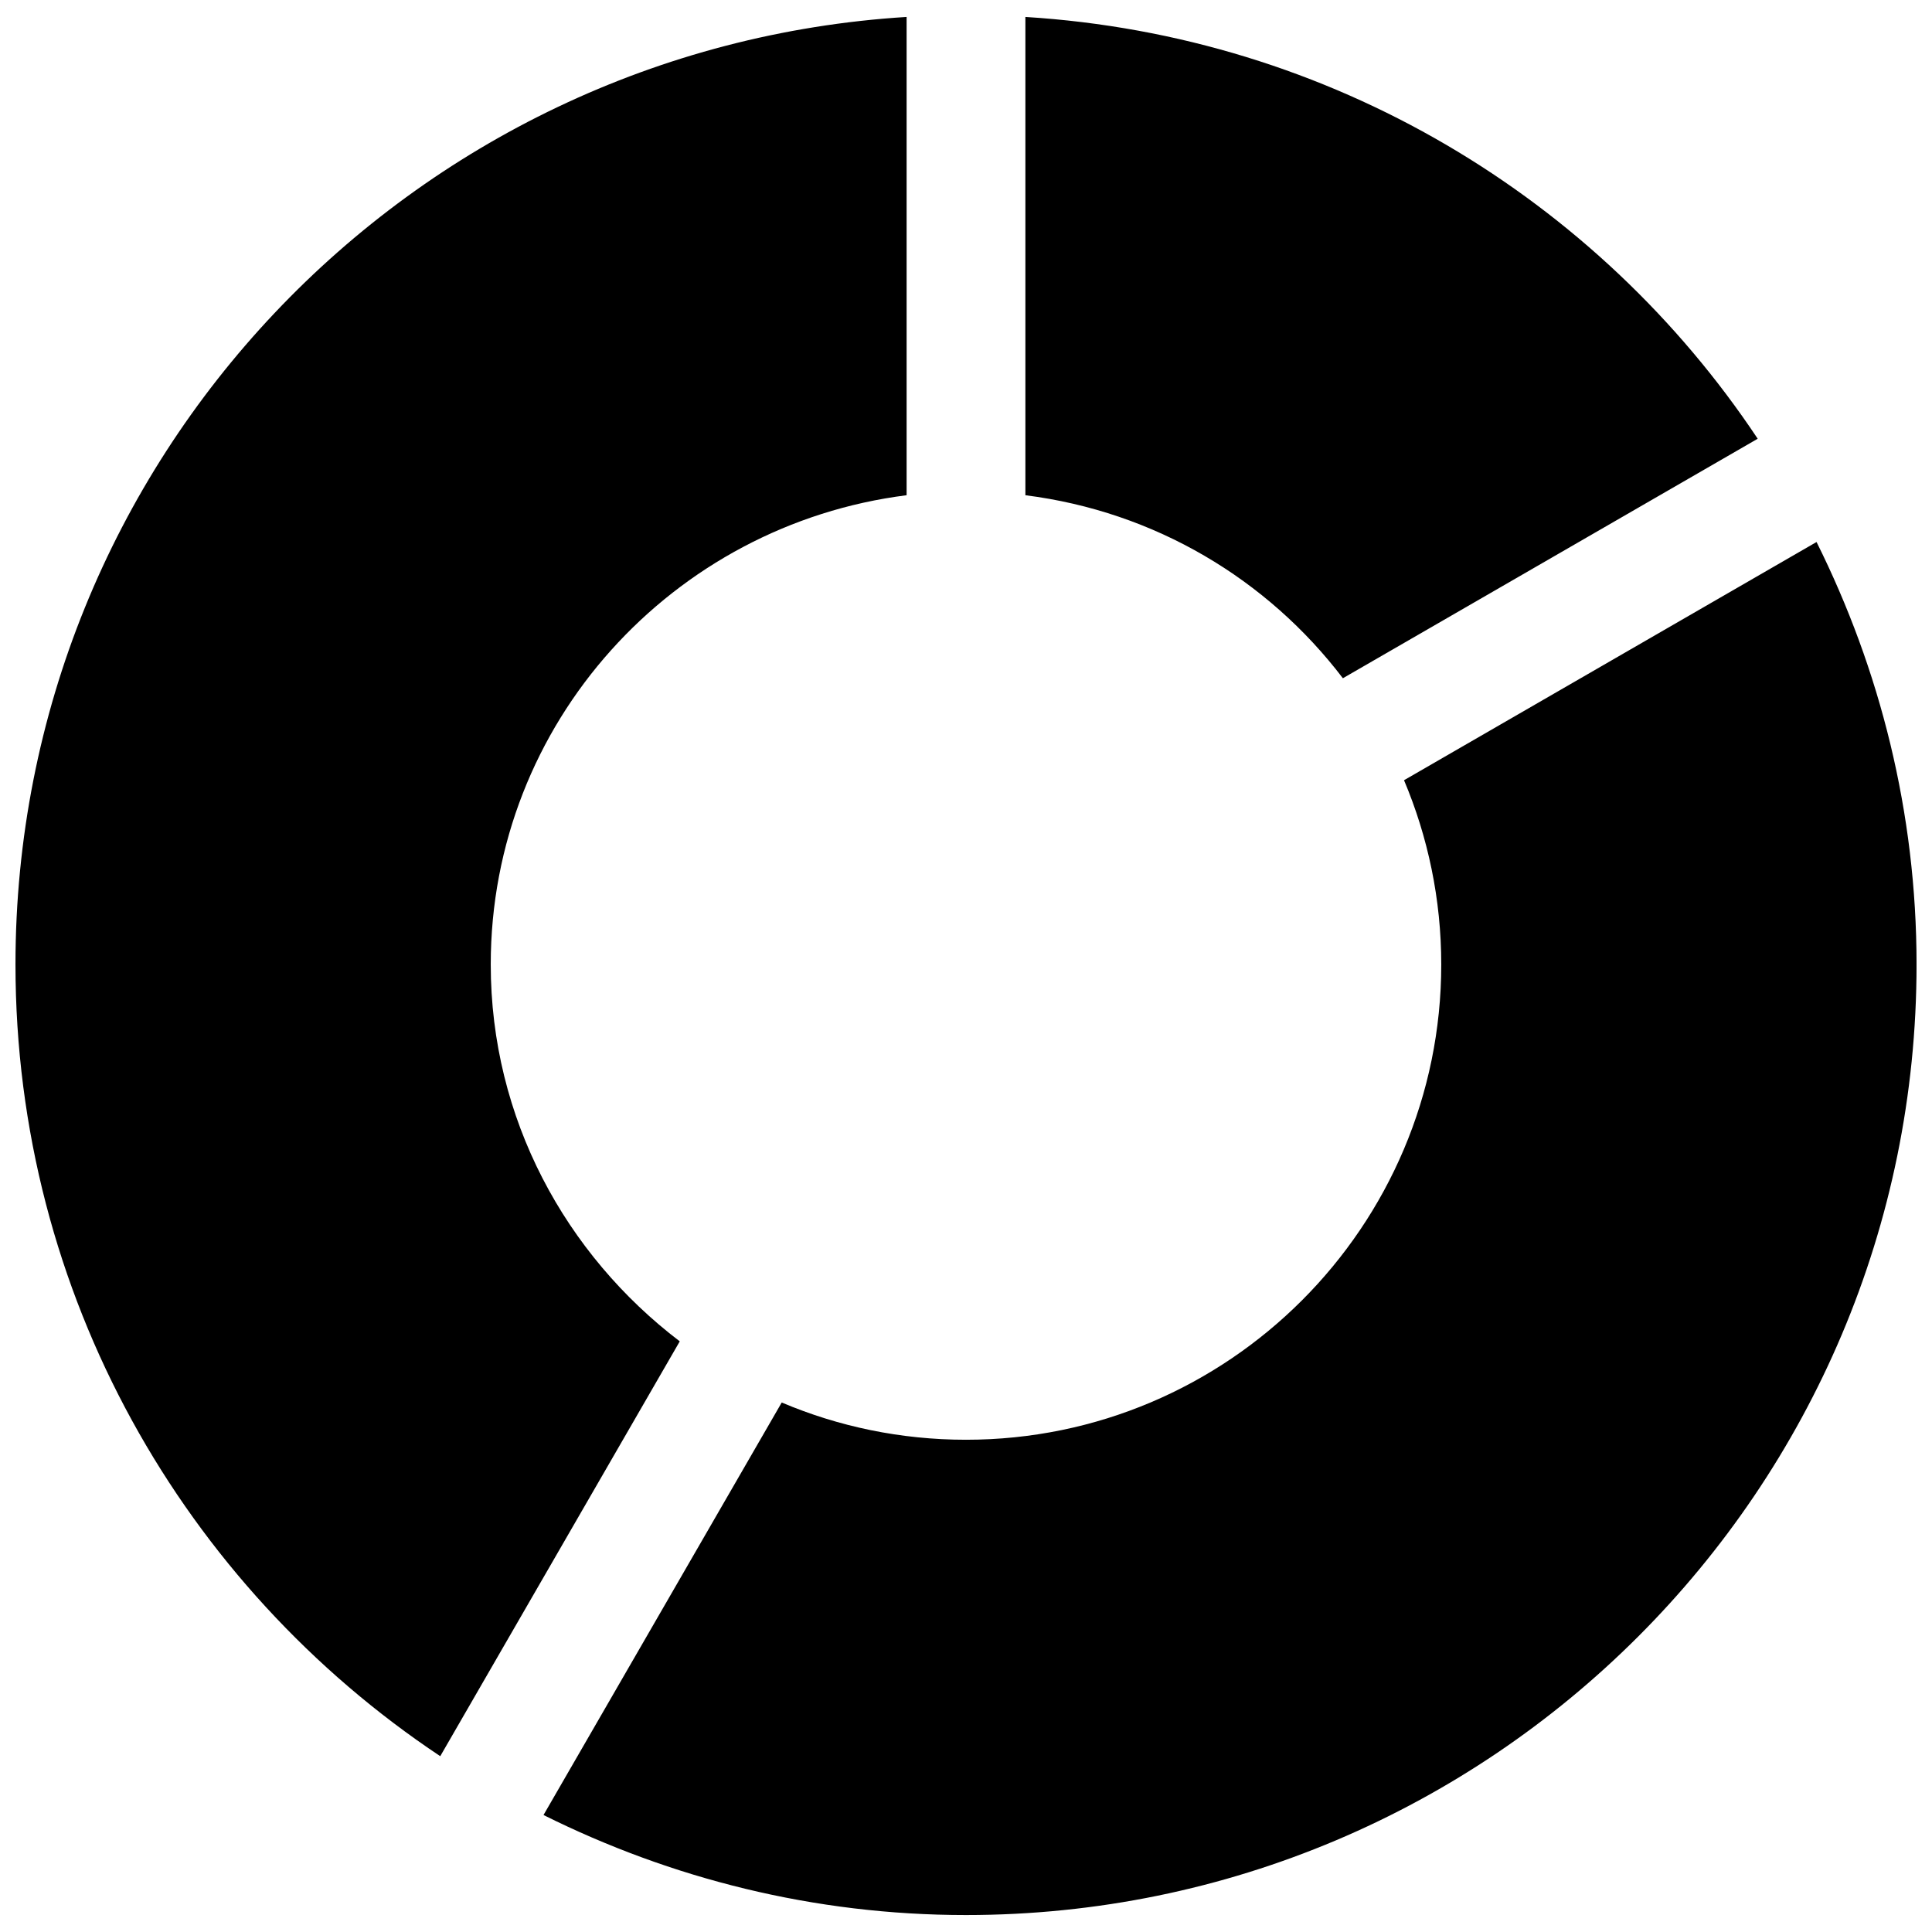 <?xml version="1.0" encoding="UTF-8"?>
<!-- Uploaded to: ICON Repo, www.svgrepo.com, Generator: ICON Repo Mixer Tools -->
<svg width="800px" height="800px" version="1.1" viewBox="144 144 512 512" xmlns="http://www.w3.org/2000/svg">
 <defs>
  <clipPath id="a">
   <path d="m148.09 148.09h503.81v503.81h-503.81z"/>
  </clipPath>
 </defs>
 <g clip-path="url(#a)">
  <path d="m324.14 499.48-63.469 109.93c-67.801-45.145-112.57-122.23-112.57-209.81 0-133.79 104.43-242.93 236.16-251.11v126.75c-61.961 7.84-110.21 60.301-110.21 124.35 0 40.867 19.863 76.875 50.09 99.879zm175.74-175.74 109.93-63.469c-42.406-63.715-113.07-106.77-194.07-111.78v126.75c34.316 4.336 64.145 22.262 84.133 48.492zm125.52-36.102-109.32 63.129c6.332 15.008 9.867 31.52 9.867 48.832 0 69.465-56.488 125.95-125.95 125.95-17.312 0-33.824-3.508-48.832-9.871l-63.129 109.32c33.766 16.82 71.68 26.508 111.96 26.508 139.11 0 251.91-112.79 251.91-251.91 0-40.281-9.688-78.195-26.504-111.96z"/>
 </g>
</svg>